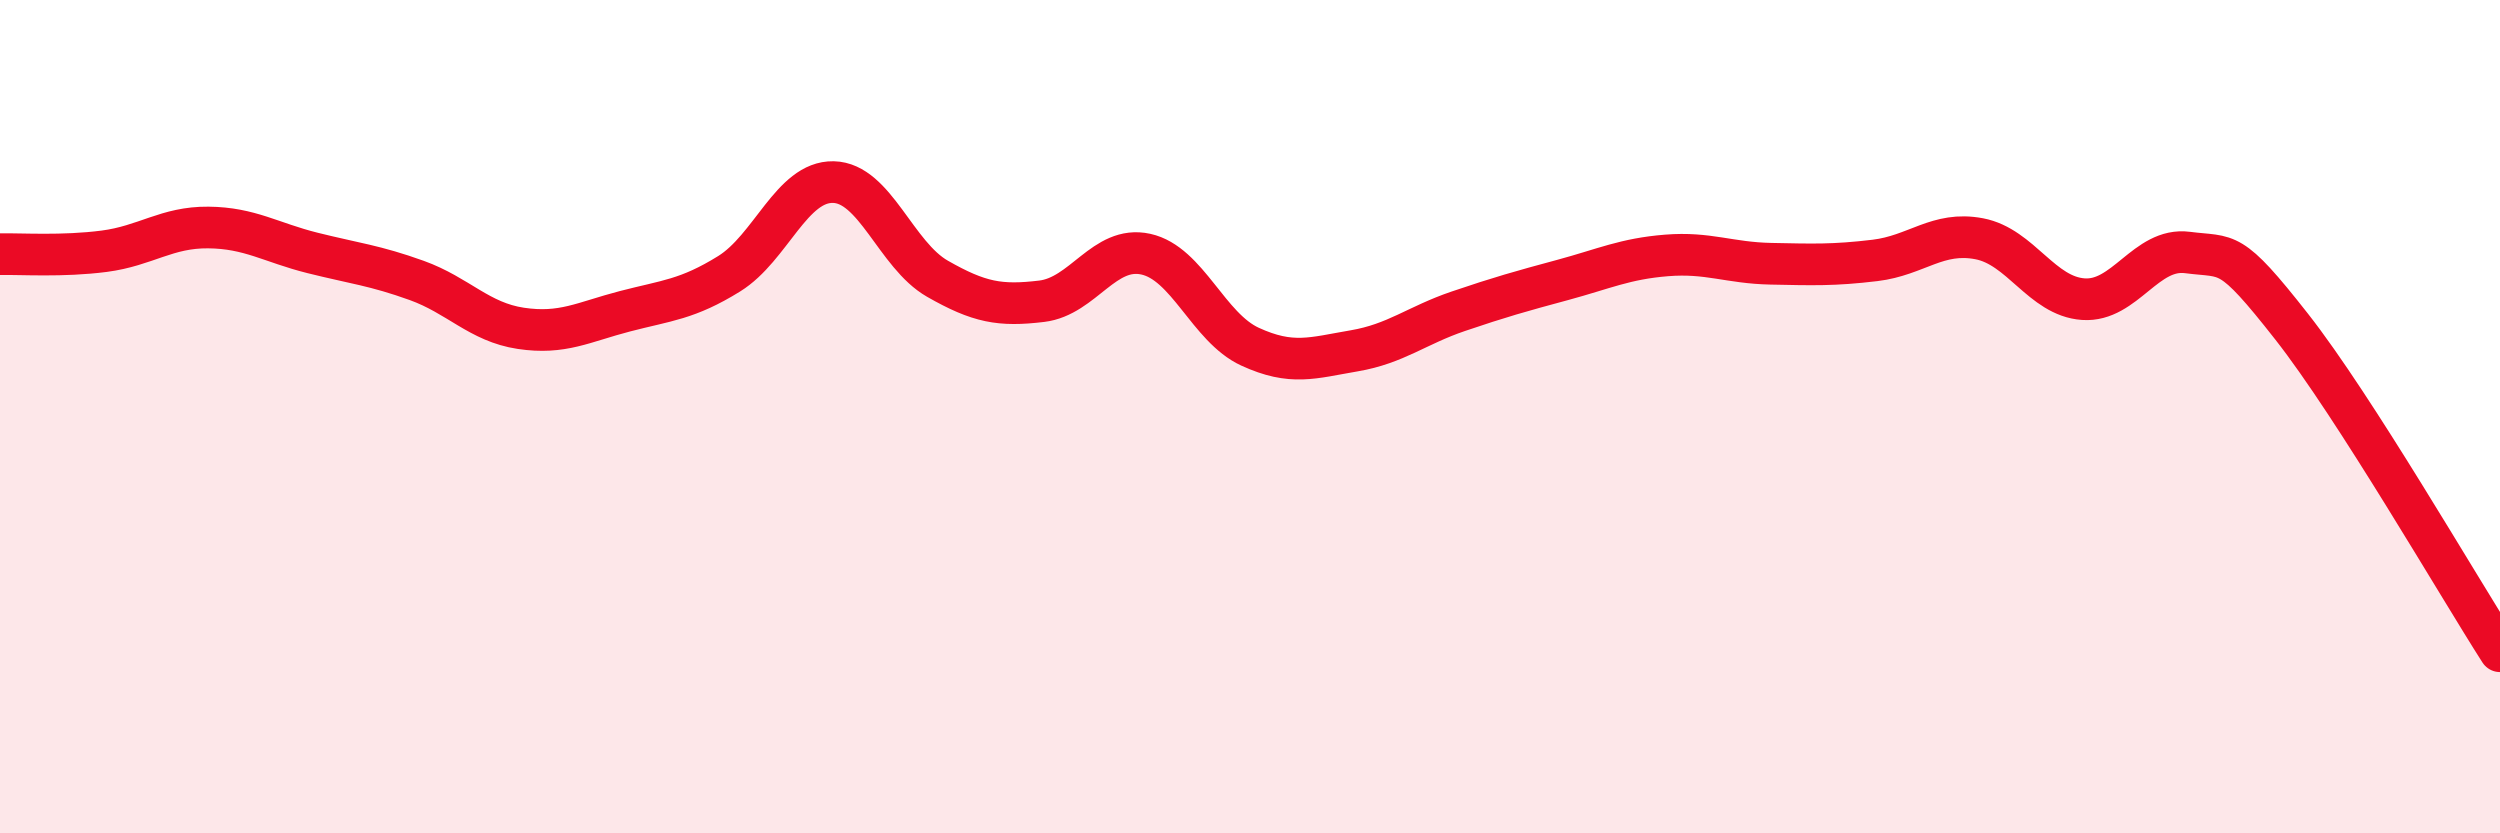 
    <svg width="60" height="20" viewBox="0 0 60 20" xmlns="http://www.w3.org/2000/svg">
      <path
        d="M 0,6.1 C 0.5,6.09 1.5,6.16 2.5,6.03 C 3.5,5.9 4,5.45 5,5.46 C 6,5.47 6.5,5.82 7.5,6.07 C 8.5,6.32 9,6.37 10,6.73 C 11,7.09 11.5,7.73 12.5,7.88 C 13.5,8.03 14,7.73 15,7.47 C 16,7.21 16.5,7.19 17.5,6.57 C 18.5,5.95 19,4.35 20,4.37 C 21,4.39 21.5,6.12 22.5,6.69 C 23.5,7.26 24,7.35 25,7.23 C 26,7.11 26.5,5.88 27.5,6.1 C 28.5,6.32 29,7.86 30,8.32 C 31,8.78 31.5,8.59 32.5,8.42 C 33.5,8.25 34,7.81 35,7.47 C 36,7.13 36.5,6.99 37.5,6.72 C 38.5,6.45 39,6.21 40,6.13 C 41,6.05 41.5,6.31 42.5,6.33 C 43.5,6.35 44,6.37 45,6.25 C 46,6.13 46.5,5.54 47.5,5.73 C 48.5,5.92 49,7.11 50,7.18 C 51,7.25 51.5,5.93 52.5,6.06 C 53.5,6.19 53.5,5.93 55,7.84 C 56.5,9.75 59,14.07 60,15.63L60 20L0 20Z"
        fill="#EB0A25"
        opacity="0.1"
        stroke-linecap="round"
        stroke-linejoin="round"
      />
      <path
        d="M 0,6.1 C 0.5,6.09 1.5,6.16 2.5,6.03 C 3.5,5.9 4,5.45 5,5.46 C 6,5.47 6.5,5.82 7.5,6.07 C 8.5,6.32 9,6.37 10,6.73 C 11,7.09 11.5,7.73 12.5,7.88 C 13.5,8.03 14,7.73 15,7.47 C 16,7.21 16.5,7.19 17.5,6.57 C 18.5,5.95 19,4.35 20,4.37 C 21,4.39 21.5,6.12 22.5,6.69 C 23.5,7.26 24,7.35 25,7.23 C 26,7.11 26.5,5.88 27.5,6.1 C 28.5,6.32 29,7.86 30,8.32 C 31,8.78 31.5,8.59 32.5,8.42 C 33.5,8.25 34,7.81 35,7.47 C 36,7.13 36.5,6.99 37.5,6.72 C 38.5,6.45 39,6.21 40,6.13 C 41,6.05 41.5,6.31 42.5,6.33 C 43.5,6.35 44,6.37 45,6.25 C 46,6.13 46.5,5.54 47.5,5.73 C 48.5,5.92 49,7.11 50,7.18 C 51,7.25 51.5,5.93 52.5,6.06 C 53.5,6.19 53.5,5.93 55,7.84 C 56.5,9.75 59,14.07 60,15.63"
        stroke="#EB0A25"
        stroke-width="1"
        fill="none"
        stroke-linecap="round"
        stroke-linejoin="round"
      />
    </svg>
  